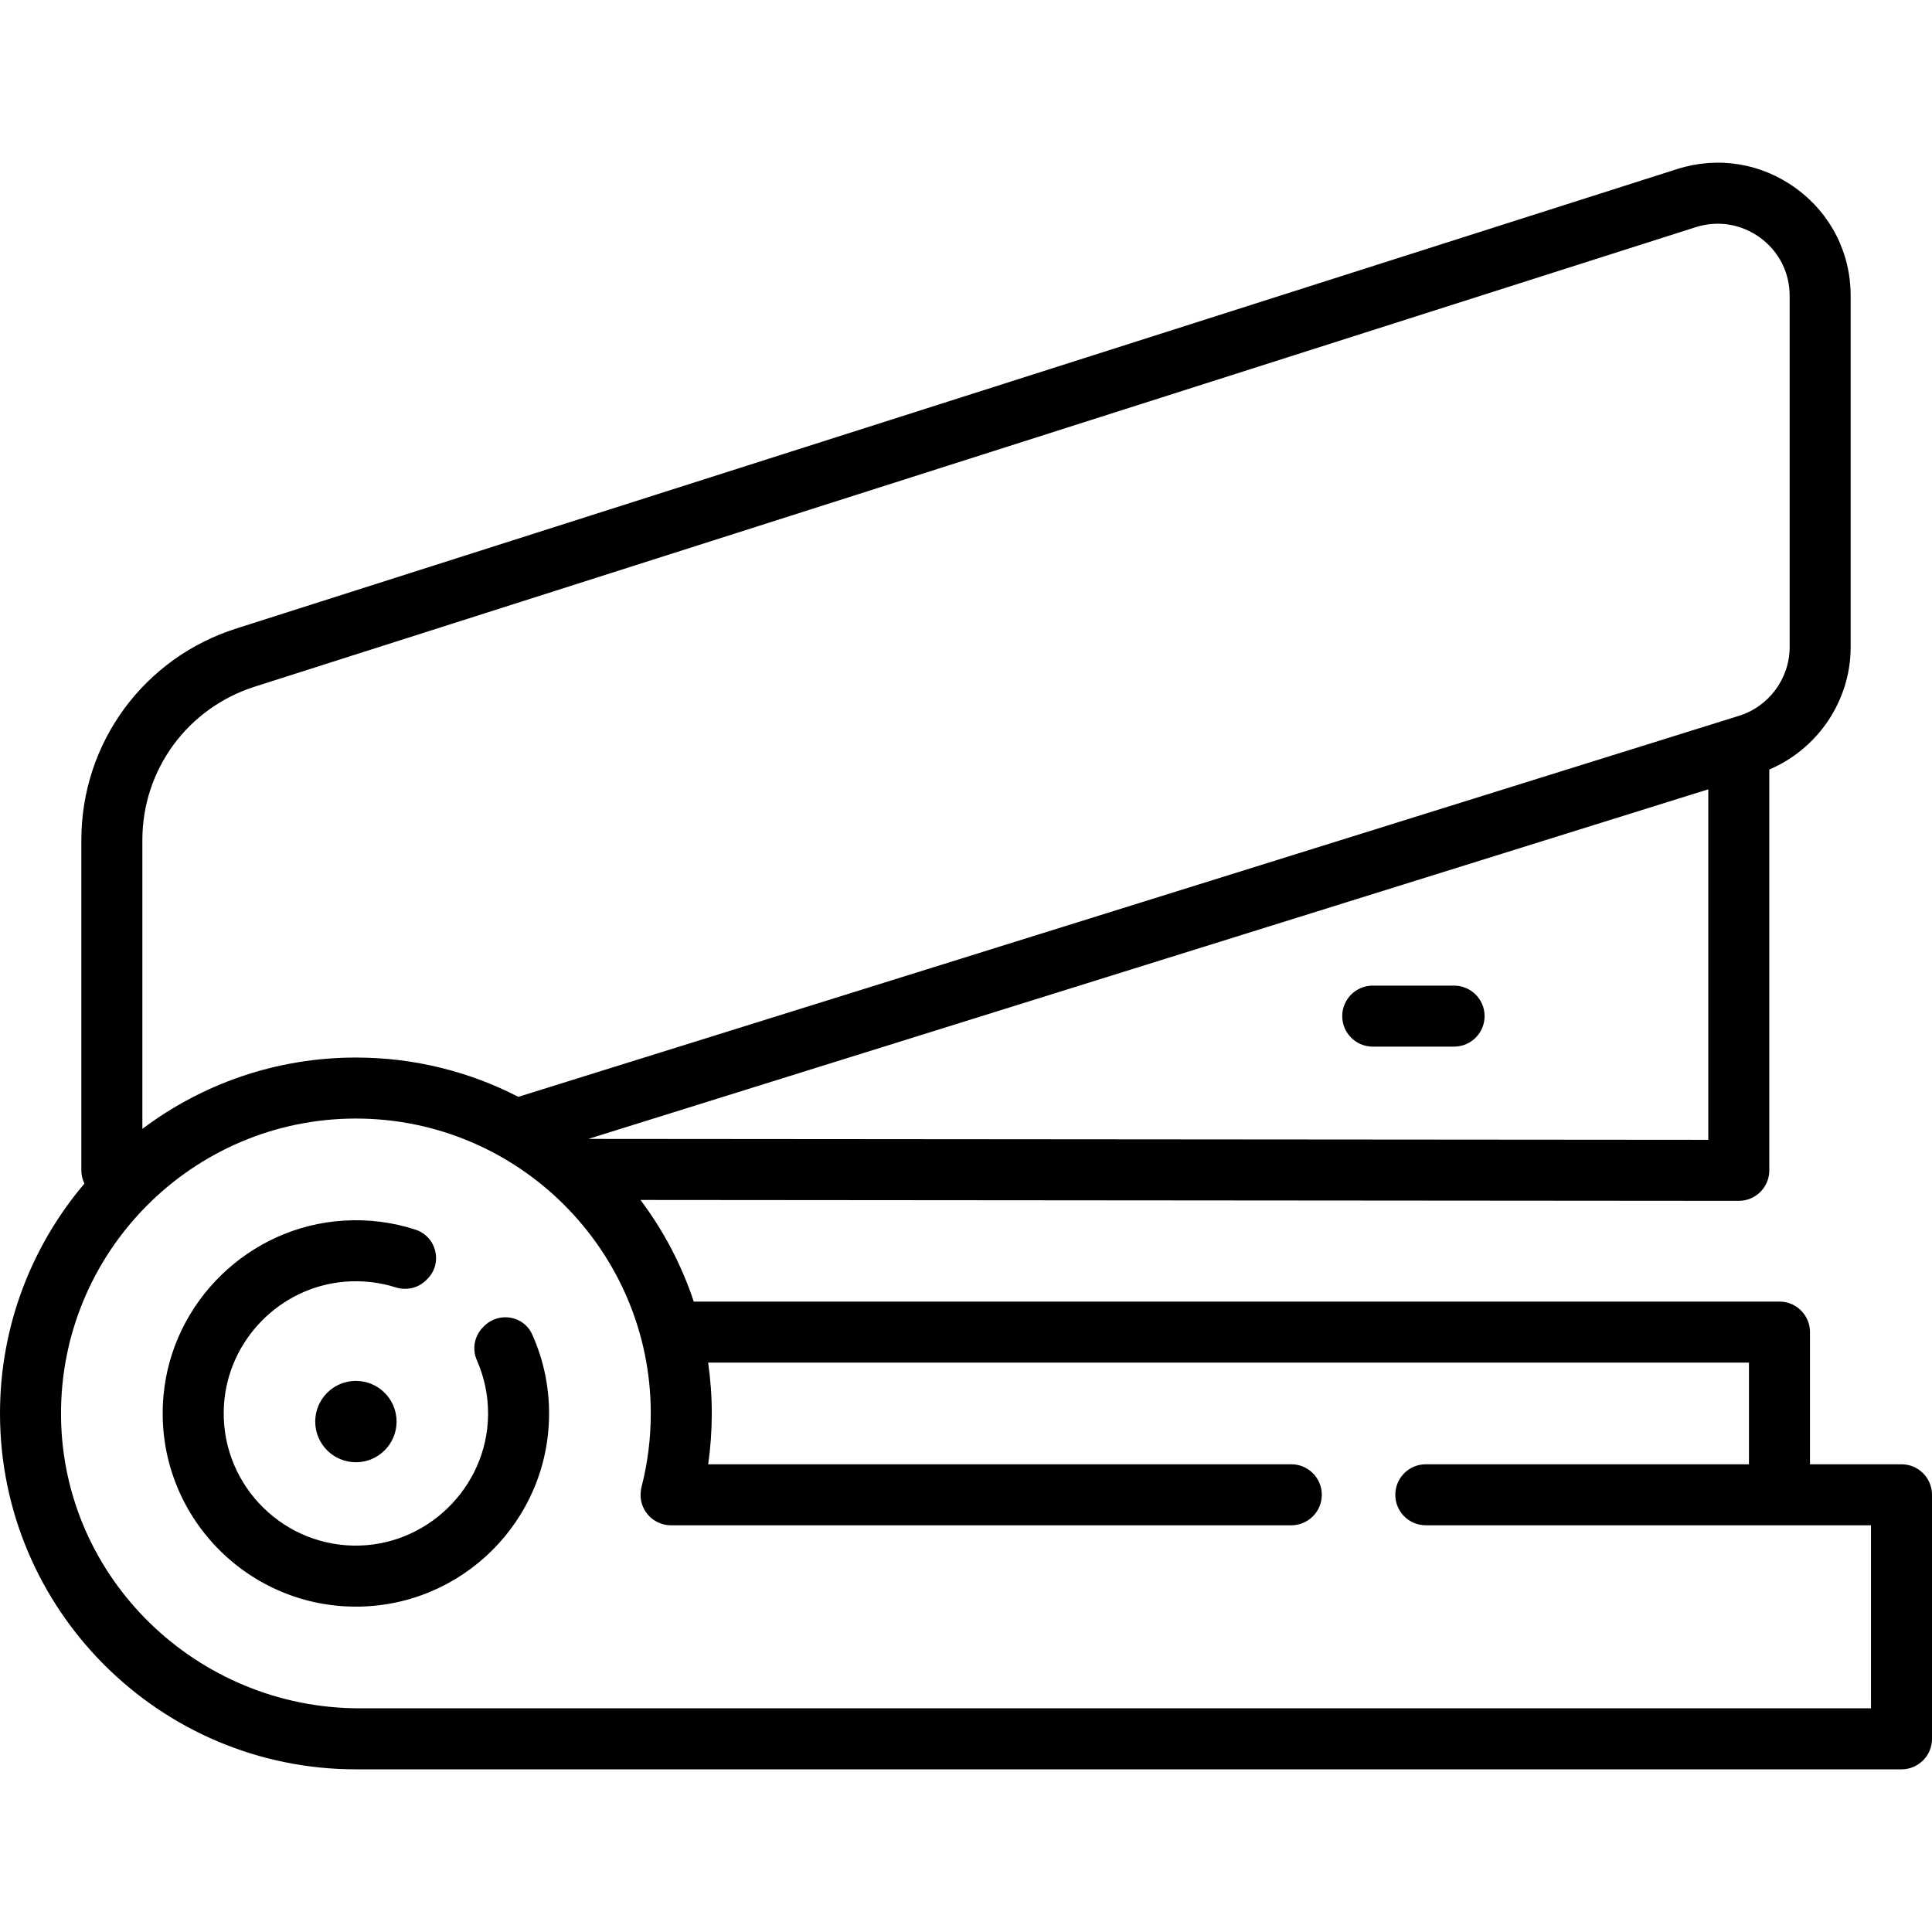 <?xml version="1.0" encoding="iso-8859-1"?>
<!-- Uploaded to: SVG Repo, www.svgrepo.com, Generator: SVG Repo Mixer Tools -->
<svg fill="#000000" height="800px" width="800px" version="1.1" id="Layer_1" xmlns="http://www.w3.org/2000/svg" xmlns:xlink="http://www.w3.org/1999/xlink" 
	 viewBox="0 0 512 512" xml:space="preserve">
<g>
	<g>
		<path d="M385.347,261.2h-21.558c-4.465,0-8.084,3.62-8.084,8.084c0,4.465,3.62,8.084,8.084,8.084h21.558
			c4.465,0,8.084-3.62,8.084-8.084C393.432,264.82,389.812,261.2,385.347,261.2z"/>
	</g>
</g>
<g>
	<g>
		<path d="M503.916,388.049h-24.253v-35.032c0-4.465-3.62-8.084-8.084-8.084H183.855c-3.247-9.781-8.05-18.857-14.121-26.93
			l291.06,0.234h0.007c2.143,0,4.198-0.852,5.714-2.366c1.518-1.516,2.37-3.573,2.37-5.718V203.926
			c12.861-5.453,21.558-18.248,21.558-32.418V78.367c0-11.357-5.264-21.717-14.443-28.425c-9.2-6.722-20.705-8.592-31.565-5.13
			L62.781,166.509c-24.657,7.769-41.223,30.331-41.223,56.143v87.501c0,1.26,0.296,2.448,0.811,3.512
			C8.425,330.111,0,351.377,0,374.575c0,52.006,42.31,94.316,94.316,94.316h409.6c4.465,0,8.084-3.62,8.084-8.084v-64.674
			C512,391.669,508.38,388.049,503.916,388.049z M452.716,302.063l-296.807-0.239l296.807-92.648V302.063z M37.725,222.652h0.001
			c0-18.72,12.021-35.084,29.94-40.732l381.68-121.705c5.891-1.877,12.127-0.864,17.114,2.78c4.966,3.629,7.814,9.231,7.814,15.371
			v93.143c0,8.393-5.638,15.91-13.713,18.28c-0.044,0.013-0.088,0.026-0.132,0.04L137.368,290.674
			c-12.914-6.654-27.552-10.414-43.053-10.414c-21.215,0-40.816,7.043-56.589,18.911V222.652z M495.832,452.723H95.312
			c-43.023,0-78.723-34.355-79.14-77.376c-0.421-43.442,34.797-78.919,78.144-78.919c43.091,0,78.147,35.056,78.147,78.147
			c0,6.535-0.806,13.024-2.397,19.292c-0.421,1.659-0.433,3.421,0.161,5.027c1.217,3.287,4.286,5.323,7.603,5.323h164.379
			c4.465,0,8.084-3.62,8.084-8.084c0-4.465-3.62-8.084-8.084-8.084H187.674c0.636-4.448,0.957-8.954,0.957-13.474
			c0-4.575-0.334-9.072-0.967-13.474h275.83v26.947h-85.64c-4.465,0-8.084,3.62-8.084,8.084c0,4.465,3.62,8.084,8.084,8.084h117.977
			V452.723z"/>
	</g>
</g>
<g>
	<g>
		<path d="M141.018,353.607c-2.239-4.964-8.831-6.052-12.683-2.202l-0.332,0.332c-2.297,2.297-2.944,5.767-1.63,8.737
			c1.962,4.434,3.031,9.346,2.971,14.513c-0.224,19.303-16.463,35.011-35.763,34.612c-19.726-0.407-35.497-17.201-34.225-37.291
			c1.091-17.223,14.904-31.276,32.106-32.65c4.678-0.374,9.184,0.182,13.356,1.497c2.862,0.902,5.984,0.238,8.107-1.884l0.333-0.333
			c4.168-4.168,2.439-11.249-3.167-13.072c-5.936-1.93-12.344-2.802-19.003-2.391c-25.055,1.549-45.556,21.461-47.767,46.466
			c-2.68,30.308,21.232,55.833,50.993,55.834c28.171,0.001,51.073-22.791,51.201-50.962
			C145.549,367.259,143.937,360.078,141.018,353.607z"/>
	</g>
</g>
<g>
	<g>
		<path d="M94.316,365.952c-5.953,0-10.779,4.826-10.779,10.779v0.001v0.001c0,5.953,4.826,10.779,10.779,10.779
			c5.953,0,10.779-4.826,10.779-10.779v-0.001v-0.001C105.095,370.779,100.269,365.952,94.316,365.952z"/>
	</g>
</g>
</svg>